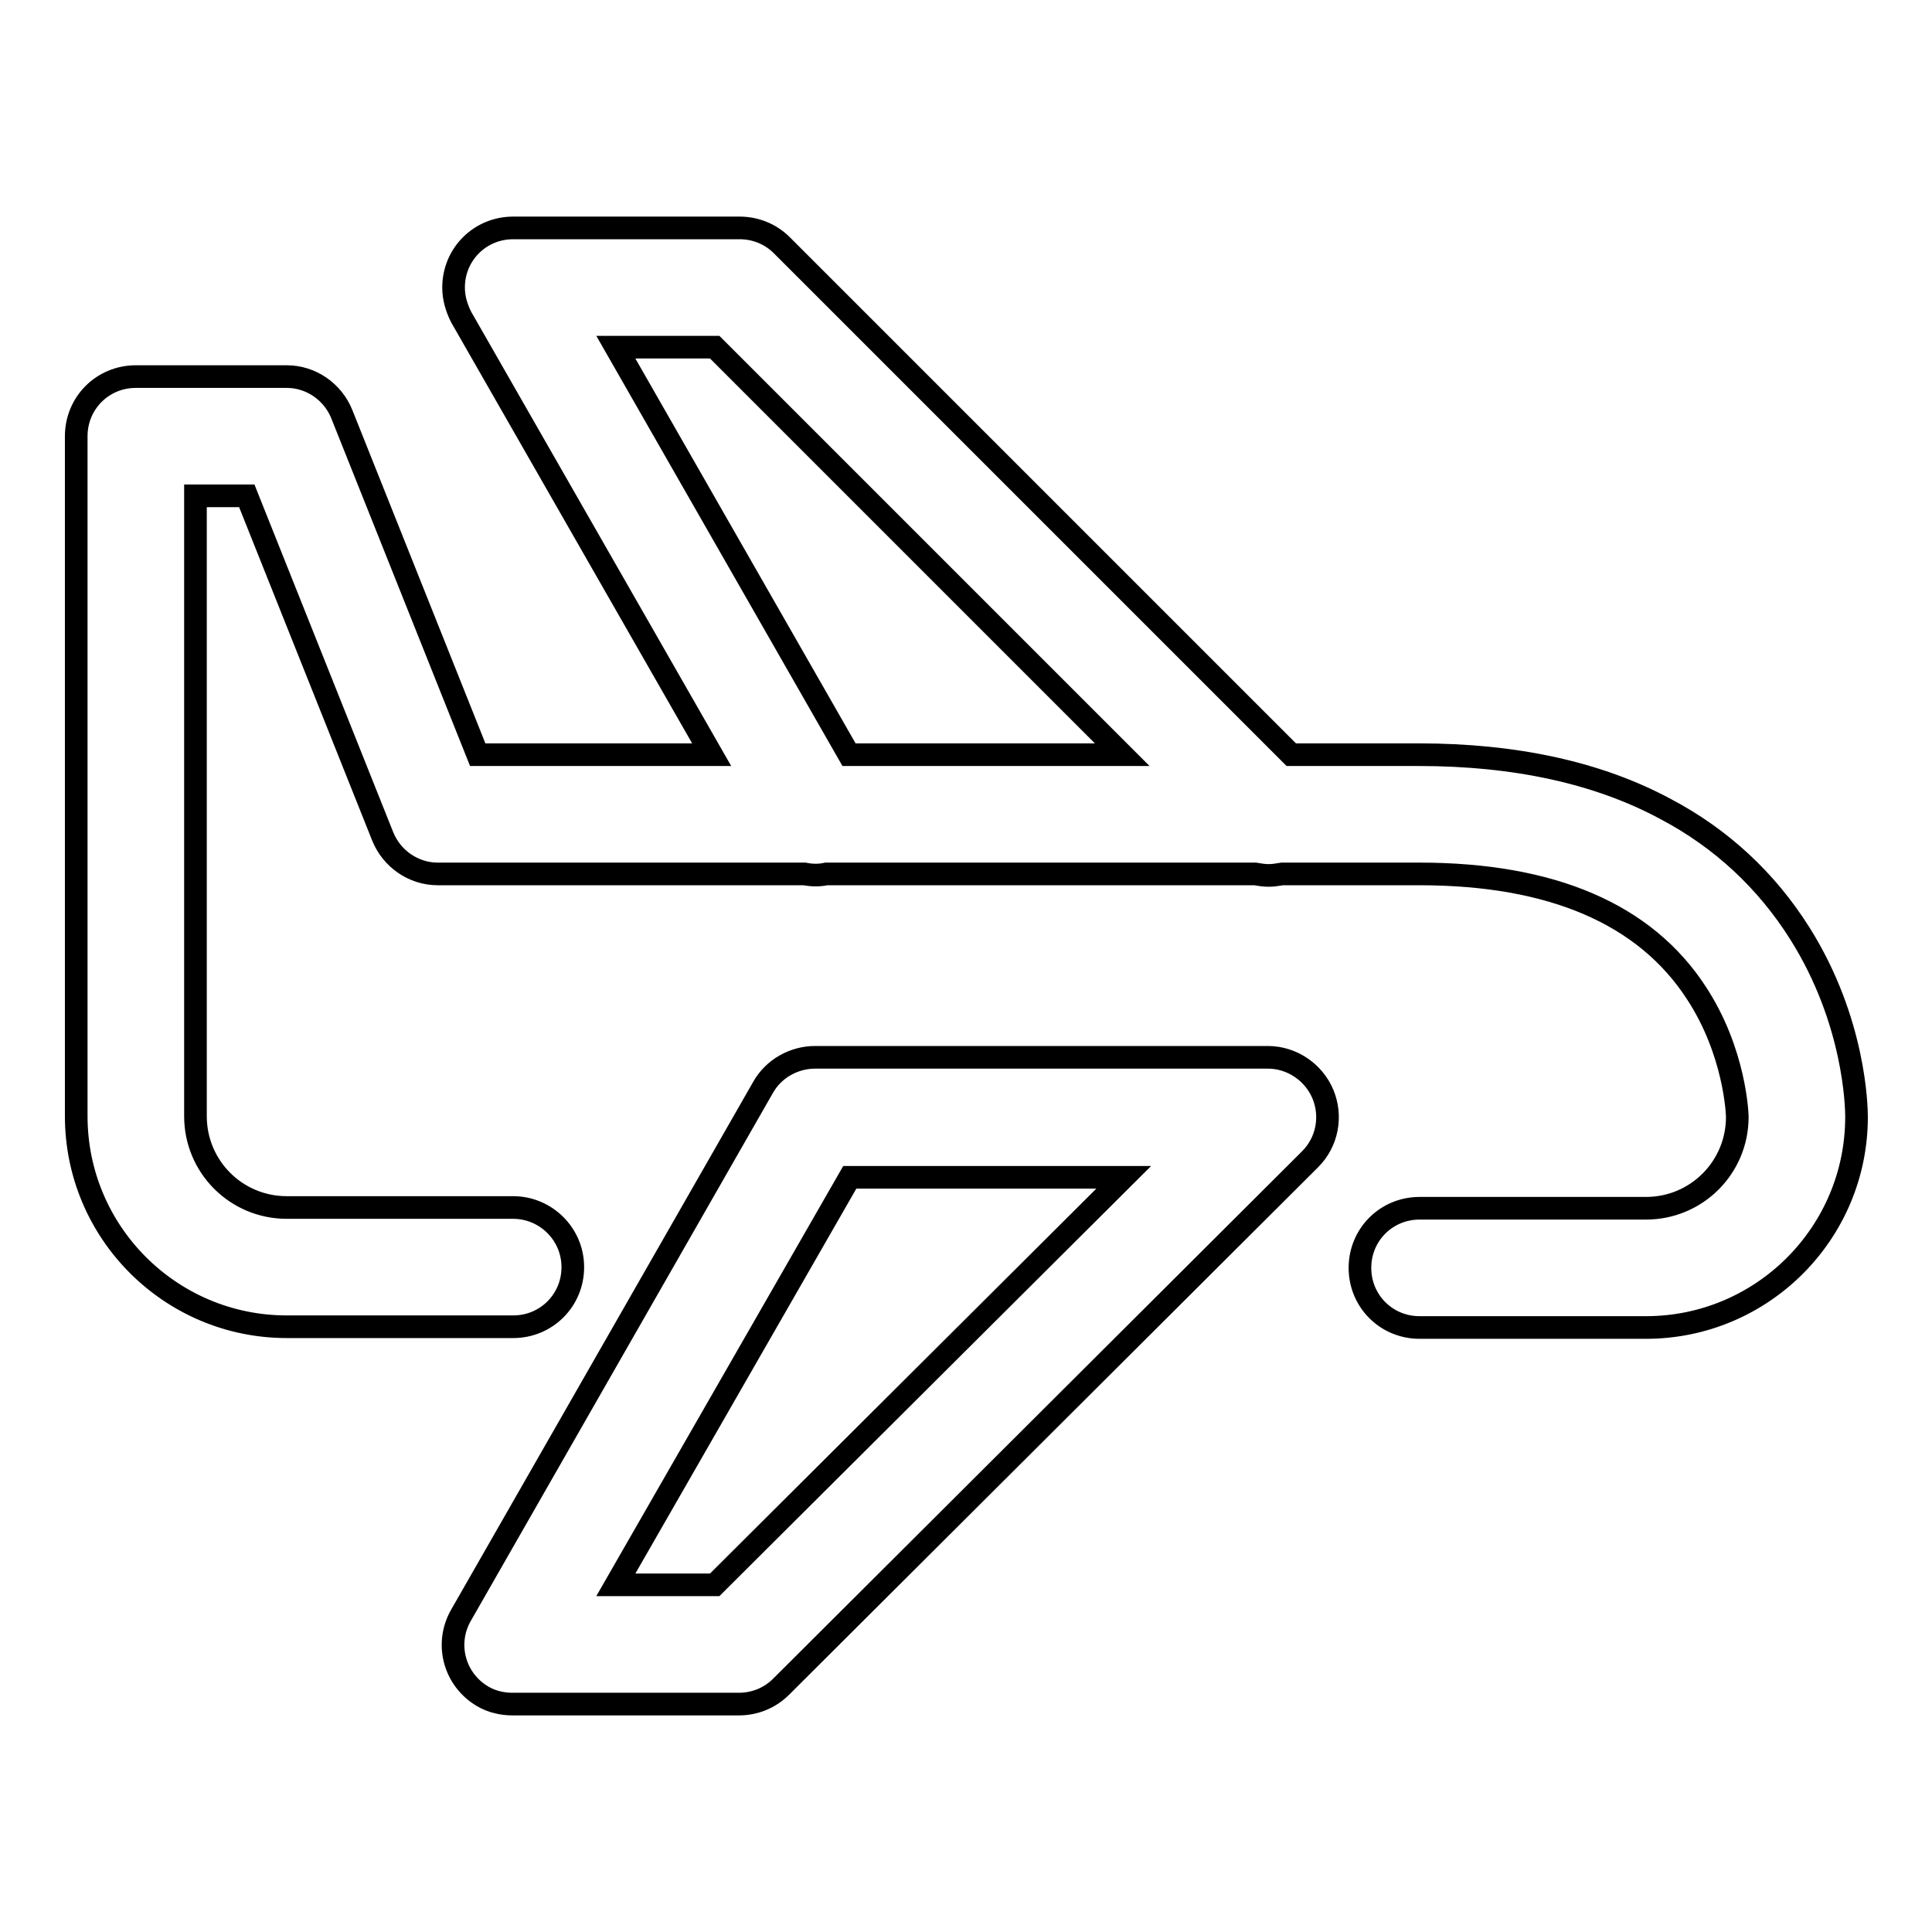 <?xml version="1.0" encoding="utf-8"?>
<!-- Svg Vector Icons : http://www.onlinewebfonts.com/icon -->
<!DOCTYPE svg PUBLIC "-//W3C//DTD SVG 1.1//EN" "http://www.w3.org/Graphics/SVG/1.1/DTD/svg11.dtd">
<svg version="1.1" xmlns="http://www.w3.org/2000/svg" xmlns:xlink="http://www.w3.org/1999/xlink" x="0px" y="0px" viewBox="0 0 256 256" enable-background="new 0 0 256 256" xml:space="preserve">
<g> <path stroke-width="3" fill-opacity="0" stroke="#000000"  d="M238.5,123.7c-4.4-7-10.4-12.6-17.8-16.5c-8.9-4.8-19.9-7.2-32.7-7.2h-16.9l-67.5-67.5 c-1.5-1.5-3.5-2.3-5.6-2.3H68c-4.4,0-7.9,3.5-7.9,7.9c0,1.4,0.4,2.7,1,3.9L94.3,100h-31l-18-45.1c-1.2-3-4.1-5-7.3-5h-20 c-4.4,0-7.9,3.5-7.9,7.9c0,0,0,0,0,0l0,90.1c0,15.4,12.5,27.9,27.9,27.9h30c4.4,0,7.9-3.5,7.9-7.9S72.3,160,68,160h-30 c-6.7,0-12.1-5.4-12.1-12.1l0-82.2h6.8l18,45.1c1.2,3,4.1,5,7.3,5h48.6c1,0.2,2,0.2,2.9,0h56.8c0.6,0.1,1.2,0.2,1.8,0.2 s1.2-0.1,1.8-0.2h18.2c17.5,0,29.9,5.3,36.7,15.8c5.1,7.8,5.4,16,5.4,16.4c0,6.7-5.4,12.1-12.1,12.1h-30c-4.4,0-7.9,3.5-7.9,7.9 s3.5,7.9,7.9,7.9h30c15.4,0,27.9-12.5,27.9-27.9C246,146.7,245.8,135.3,238.5,123.7L238.5,123.7z M81.6,46h13.1l54,54h-36.2 L81.6,46z"/> <path stroke-width="3" fill-opacity="0" stroke="#000000"  d="M168,140.1h-60c-2.8,0-5.5,1.5-6.9,4l-40,69.9c-2.2,3.8-0.9,8.6,2.9,10.8c1.2,0.7,2.6,1,3.9,1h30 c2.1,0,4.1-0.8,5.6-2.3l70.1-69.9c2.3-2.3,2.9-5.7,1.7-8.6C174.1,142.1,171.2,140.1,168,140.1z M94.7,210H81.6l31-54h36.3L94.7,210 L94.7,210z"/></g>
</svg>